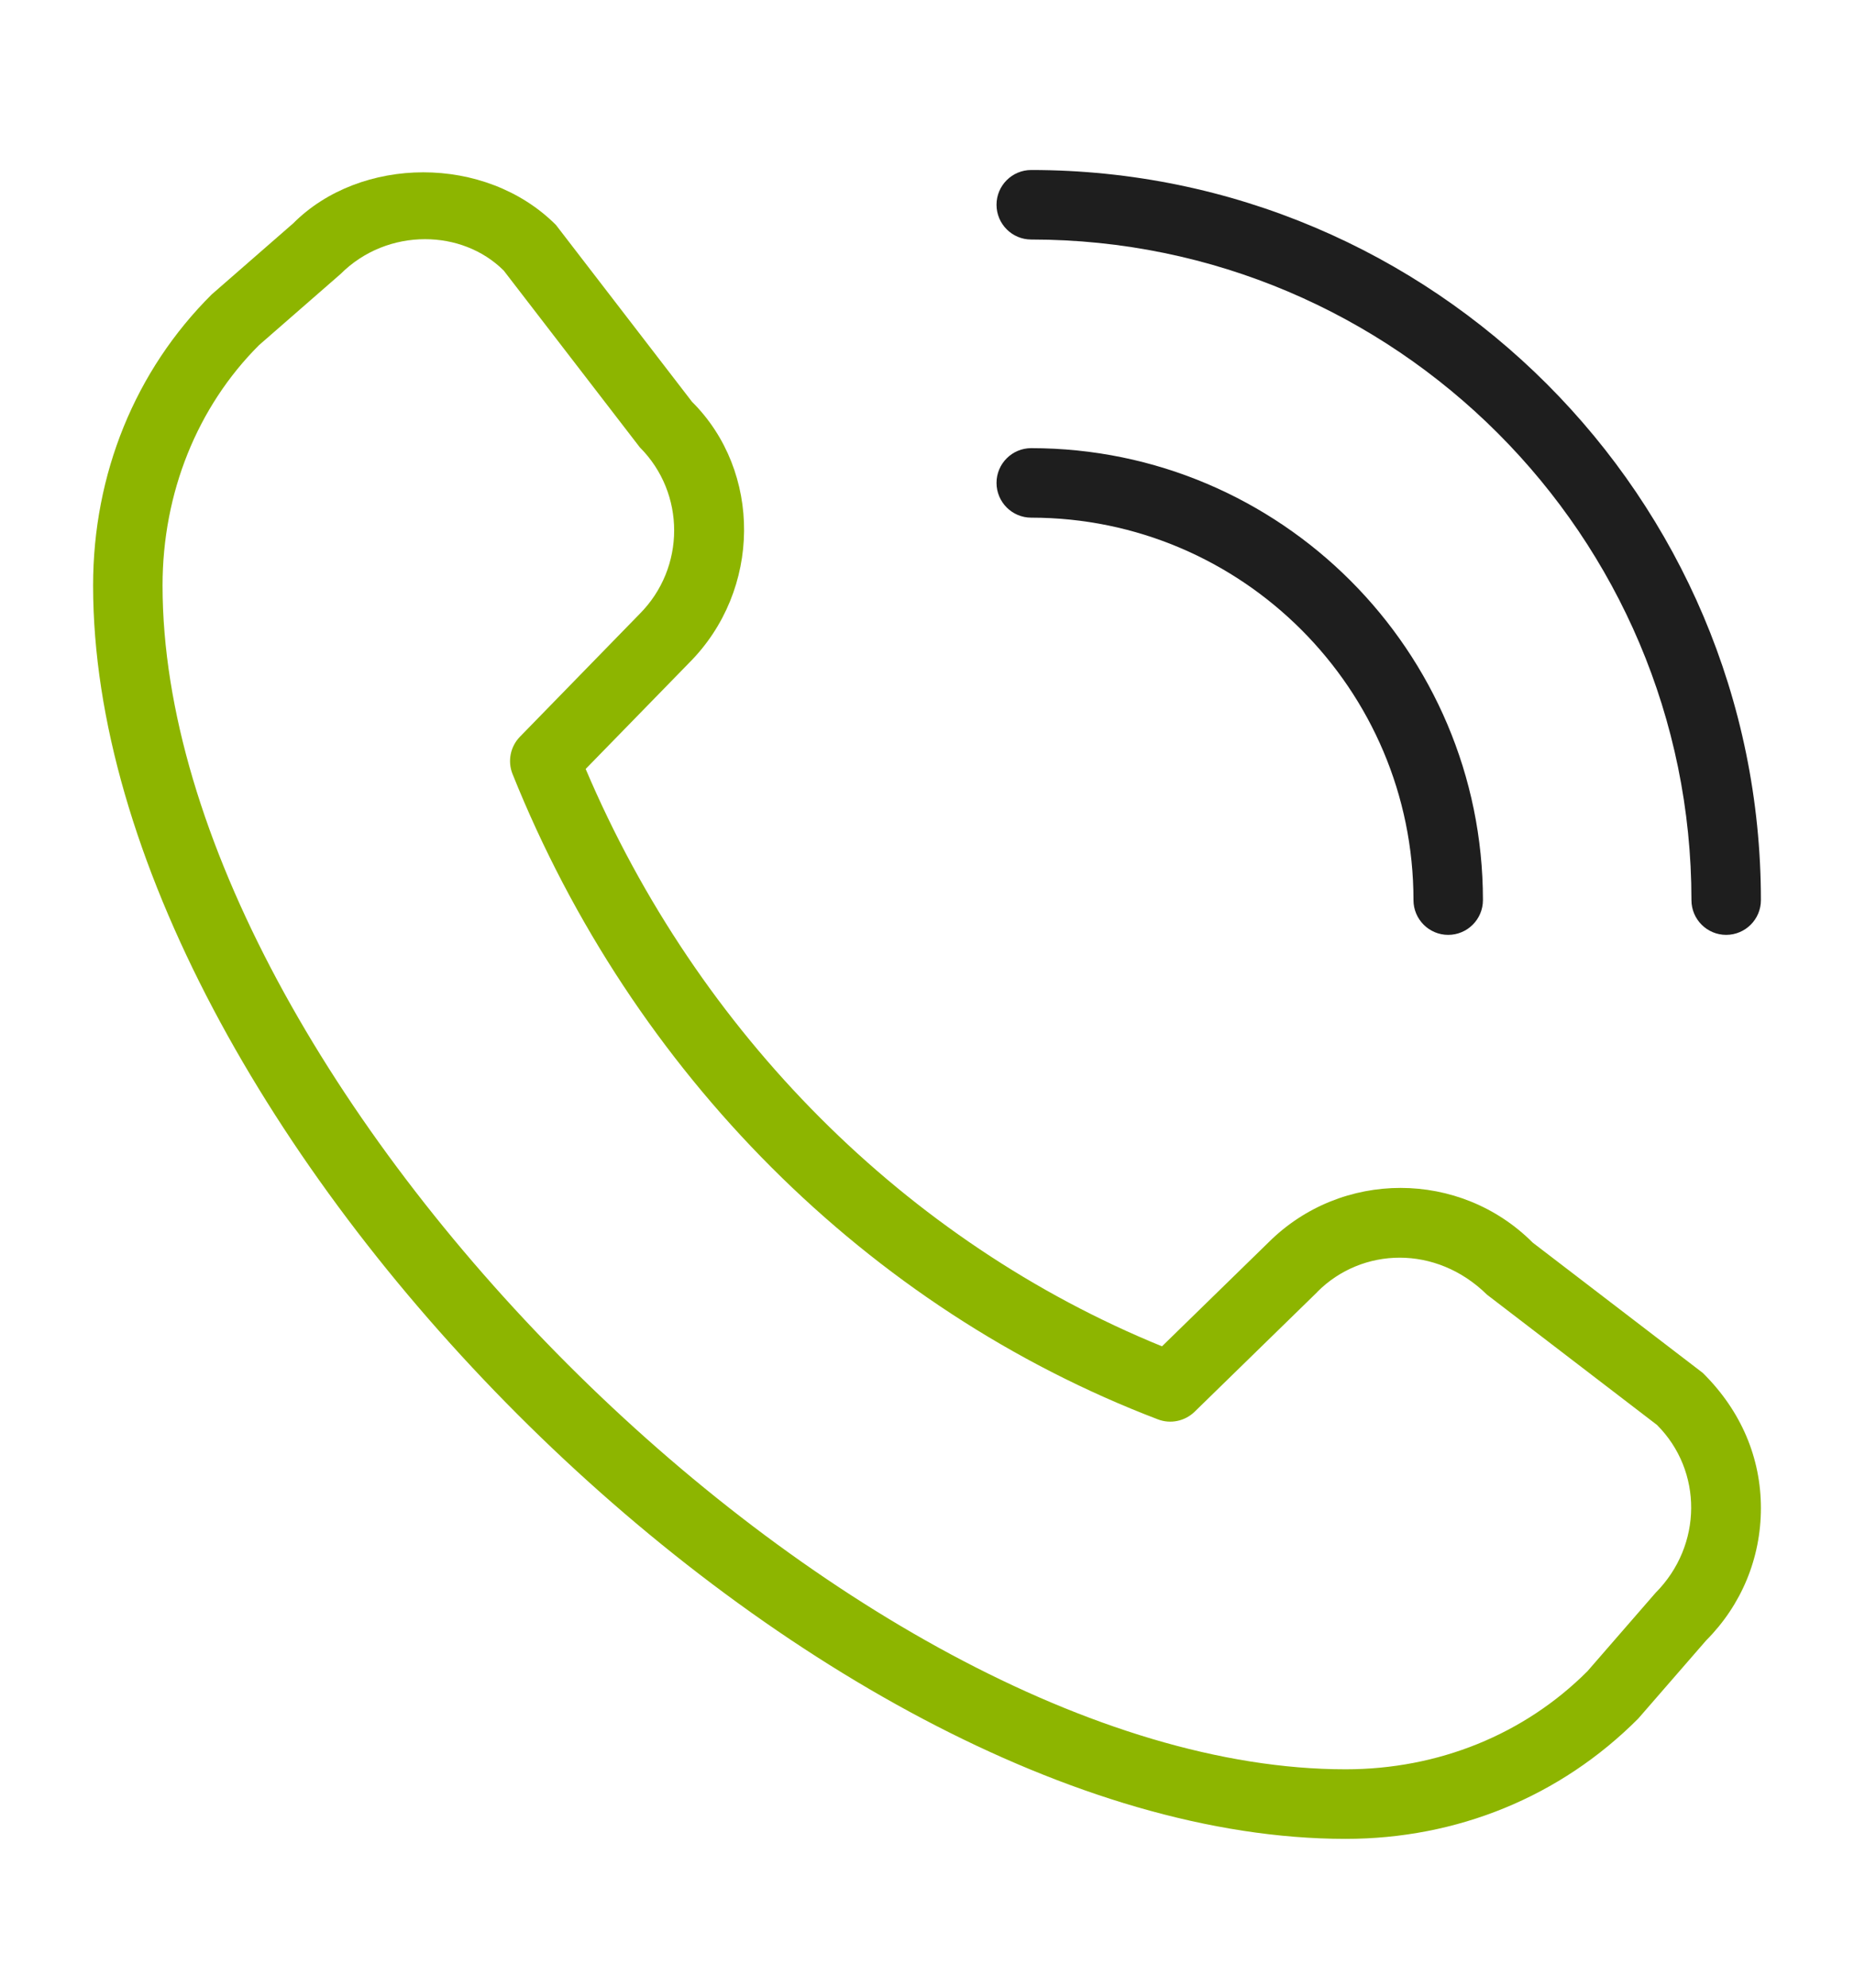 <svg width="28" height="30" viewBox="0 0 28 30" fill="none" xmlns="http://www.w3.org/2000/svg">
<g clip-path="url(#clip0_0_540)">
<g clip-path="url(#clip1_0_540)">
<path d="M24.741 25.939L25.767 24.759C26.3 24.225 26.594 23.516 26.594 22.762C26.594 22.009 26.3 21.298 25.716 20.721L23.148 18.755C22.049 17.655 20.259 17.654 19.157 18.752L17.549 20.32C13.687 18.747 10.541 15.597 8.845 11.606L10.406 10.006C11.507 8.905 11.507 7.113 10.451 6.064L8.396 3.395C7.328 2.327 5.443 2.353 4.428 3.371L3.196 4.445C2.041 5.594 1.406 7.155 1.406 8.837C1.406 16.97 12.19 27.754 20.322 27.754C22.005 27.754 23.564 27.119 24.741 25.939ZM7.607 4.083L9.663 6.752C10.355 7.444 10.355 8.57 9.659 9.267L7.852 11.12C7.707 11.269 7.663 11.49 7.741 11.683C9.555 16.201 13.107 19.751 17.486 21.422C17.677 21.496 17.894 21.45 18.04 21.309L19.893 19.502C19.893 19.502 19.896 19.498 19.897 19.496C20.568 18.825 21.686 18.782 22.458 19.541L25.025 21.507C25.717 22.199 25.717 23.324 25.001 24.043L23.974 25.224C23.02 26.178 21.723 26.704 20.322 26.704C12.808 26.704 2.455 16.352 2.455 8.837C2.455 7.436 2.981 6.139 3.911 5.21L5.144 4.135C5.497 3.782 5.962 3.61 6.419 3.61C6.859 3.61 7.291 3.769 7.608 4.084L7.607 4.083Z" fill="#8DB500"/>
<path d="M25.545 13.586C25.545 13.875 25.78 14.11 26.069 14.11C26.359 14.11 26.594 13.875 26.594 13.586C26.594 7.509 21.651 2.566 15.574 2.566C15.285 2.566 15.05 2.801 15.05 3.09C15.05 3.38 15.285 3.615 15.574 3.615C21.072 3.615 25.545 8.088 25.545 13.586Z" fill="#1E1E1E"/>
<path d="M15.574 6.764C19.336 6.764 22.396 9.824 22.396 13.585C22.396 13.875 22.161 14.11 21.871 14.11C21.582 14.11 21.347 13.875 21.347 13.585C21.347 10.402 18.757 7.813 15.574 7.813C15.285 7.813 15.05 7.578 15.05 7.288C15.05 6.999 15.285 6.764 15.574 6.764Z" fill="#1E1E1E"/>
</g>
</g>
<defs>
<clipPath id="clip0_0_540">
<rect width="28" height="28.92" fill="white" transform="translate(0 0.3)"/>
</clipPath>
<clipPath id="clip1_0_540">
<rect width="28" height="28.92" fill="white" transform="translate(0 0.3)"/>
</clipPath>
</defs>
</svg>
